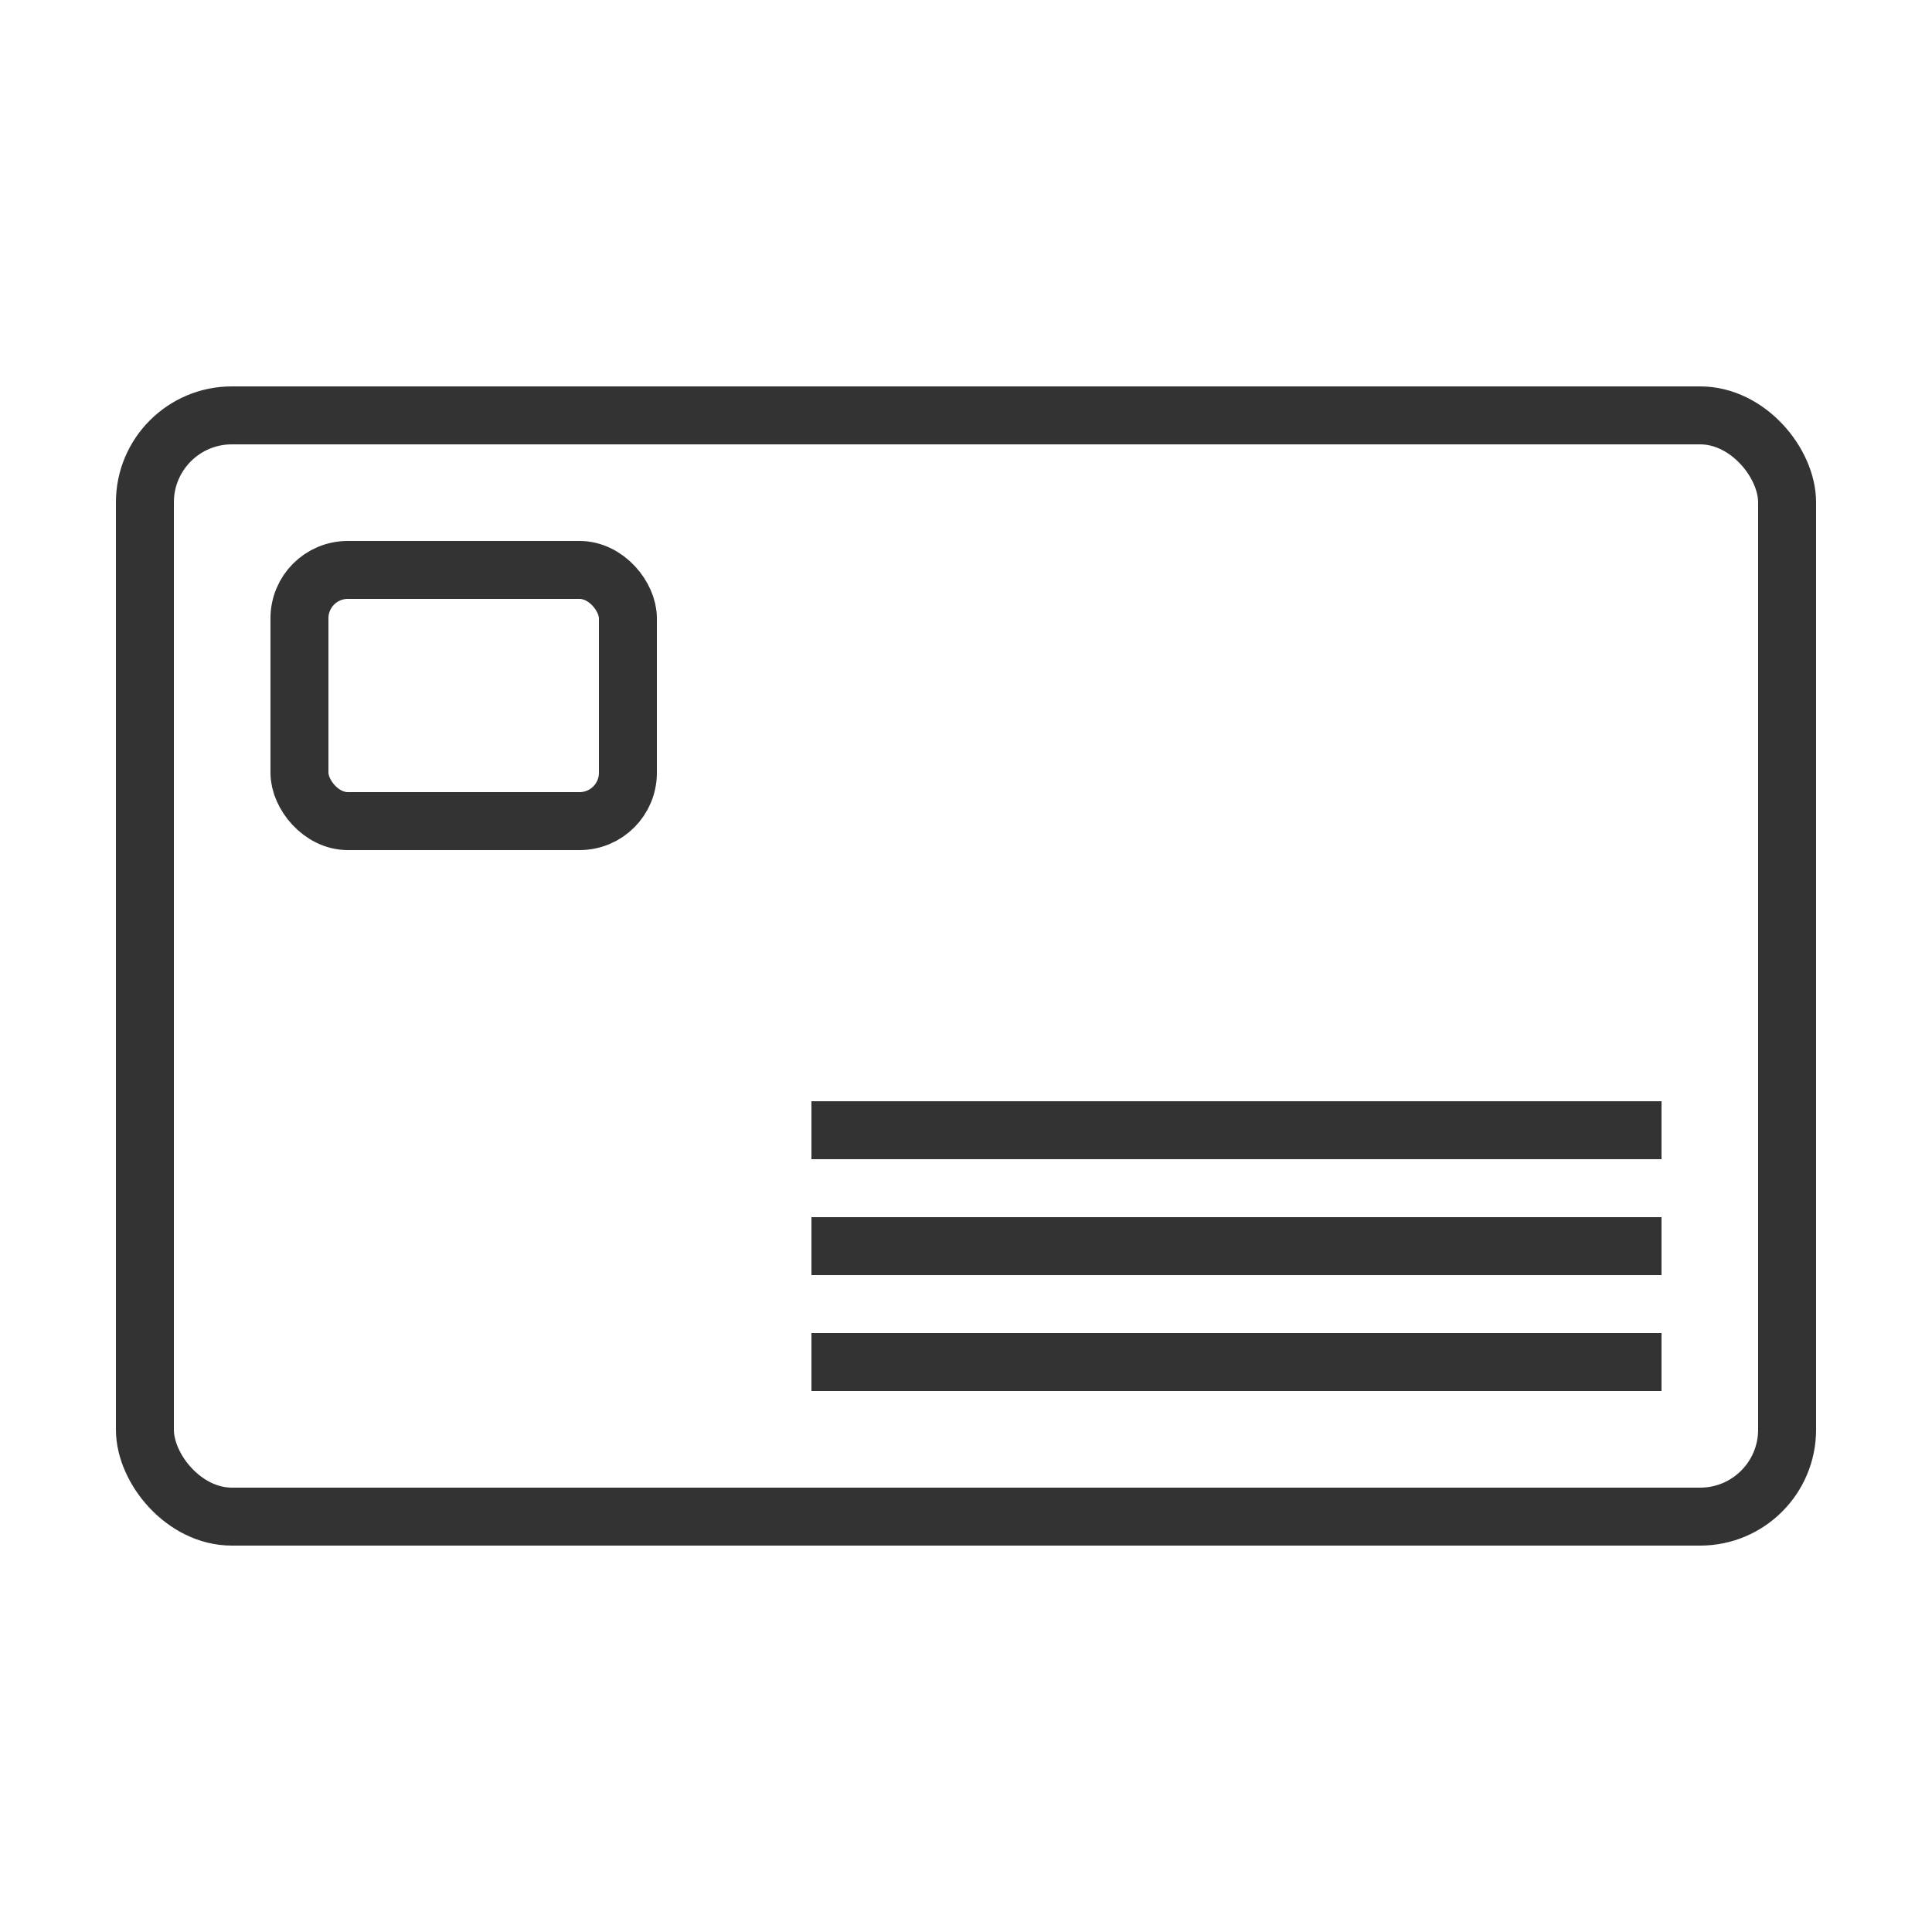 <svg width="100" height="100" fill="none" xmlns="http://www.w3.org/2000/svg"><rect x="7.5" y="21.5" width="85" height="57" rx="4.5" stroke="#333" stroke-width="3"/><rect x="15.5" y="29.5" width="17" height="13" rx="2.5" stroke="#333" stroke-width="3"/><path stroke="#333" stroke-width="3" d="M42 70.5h44m-44-6h44m-44-6h44"/></svg>